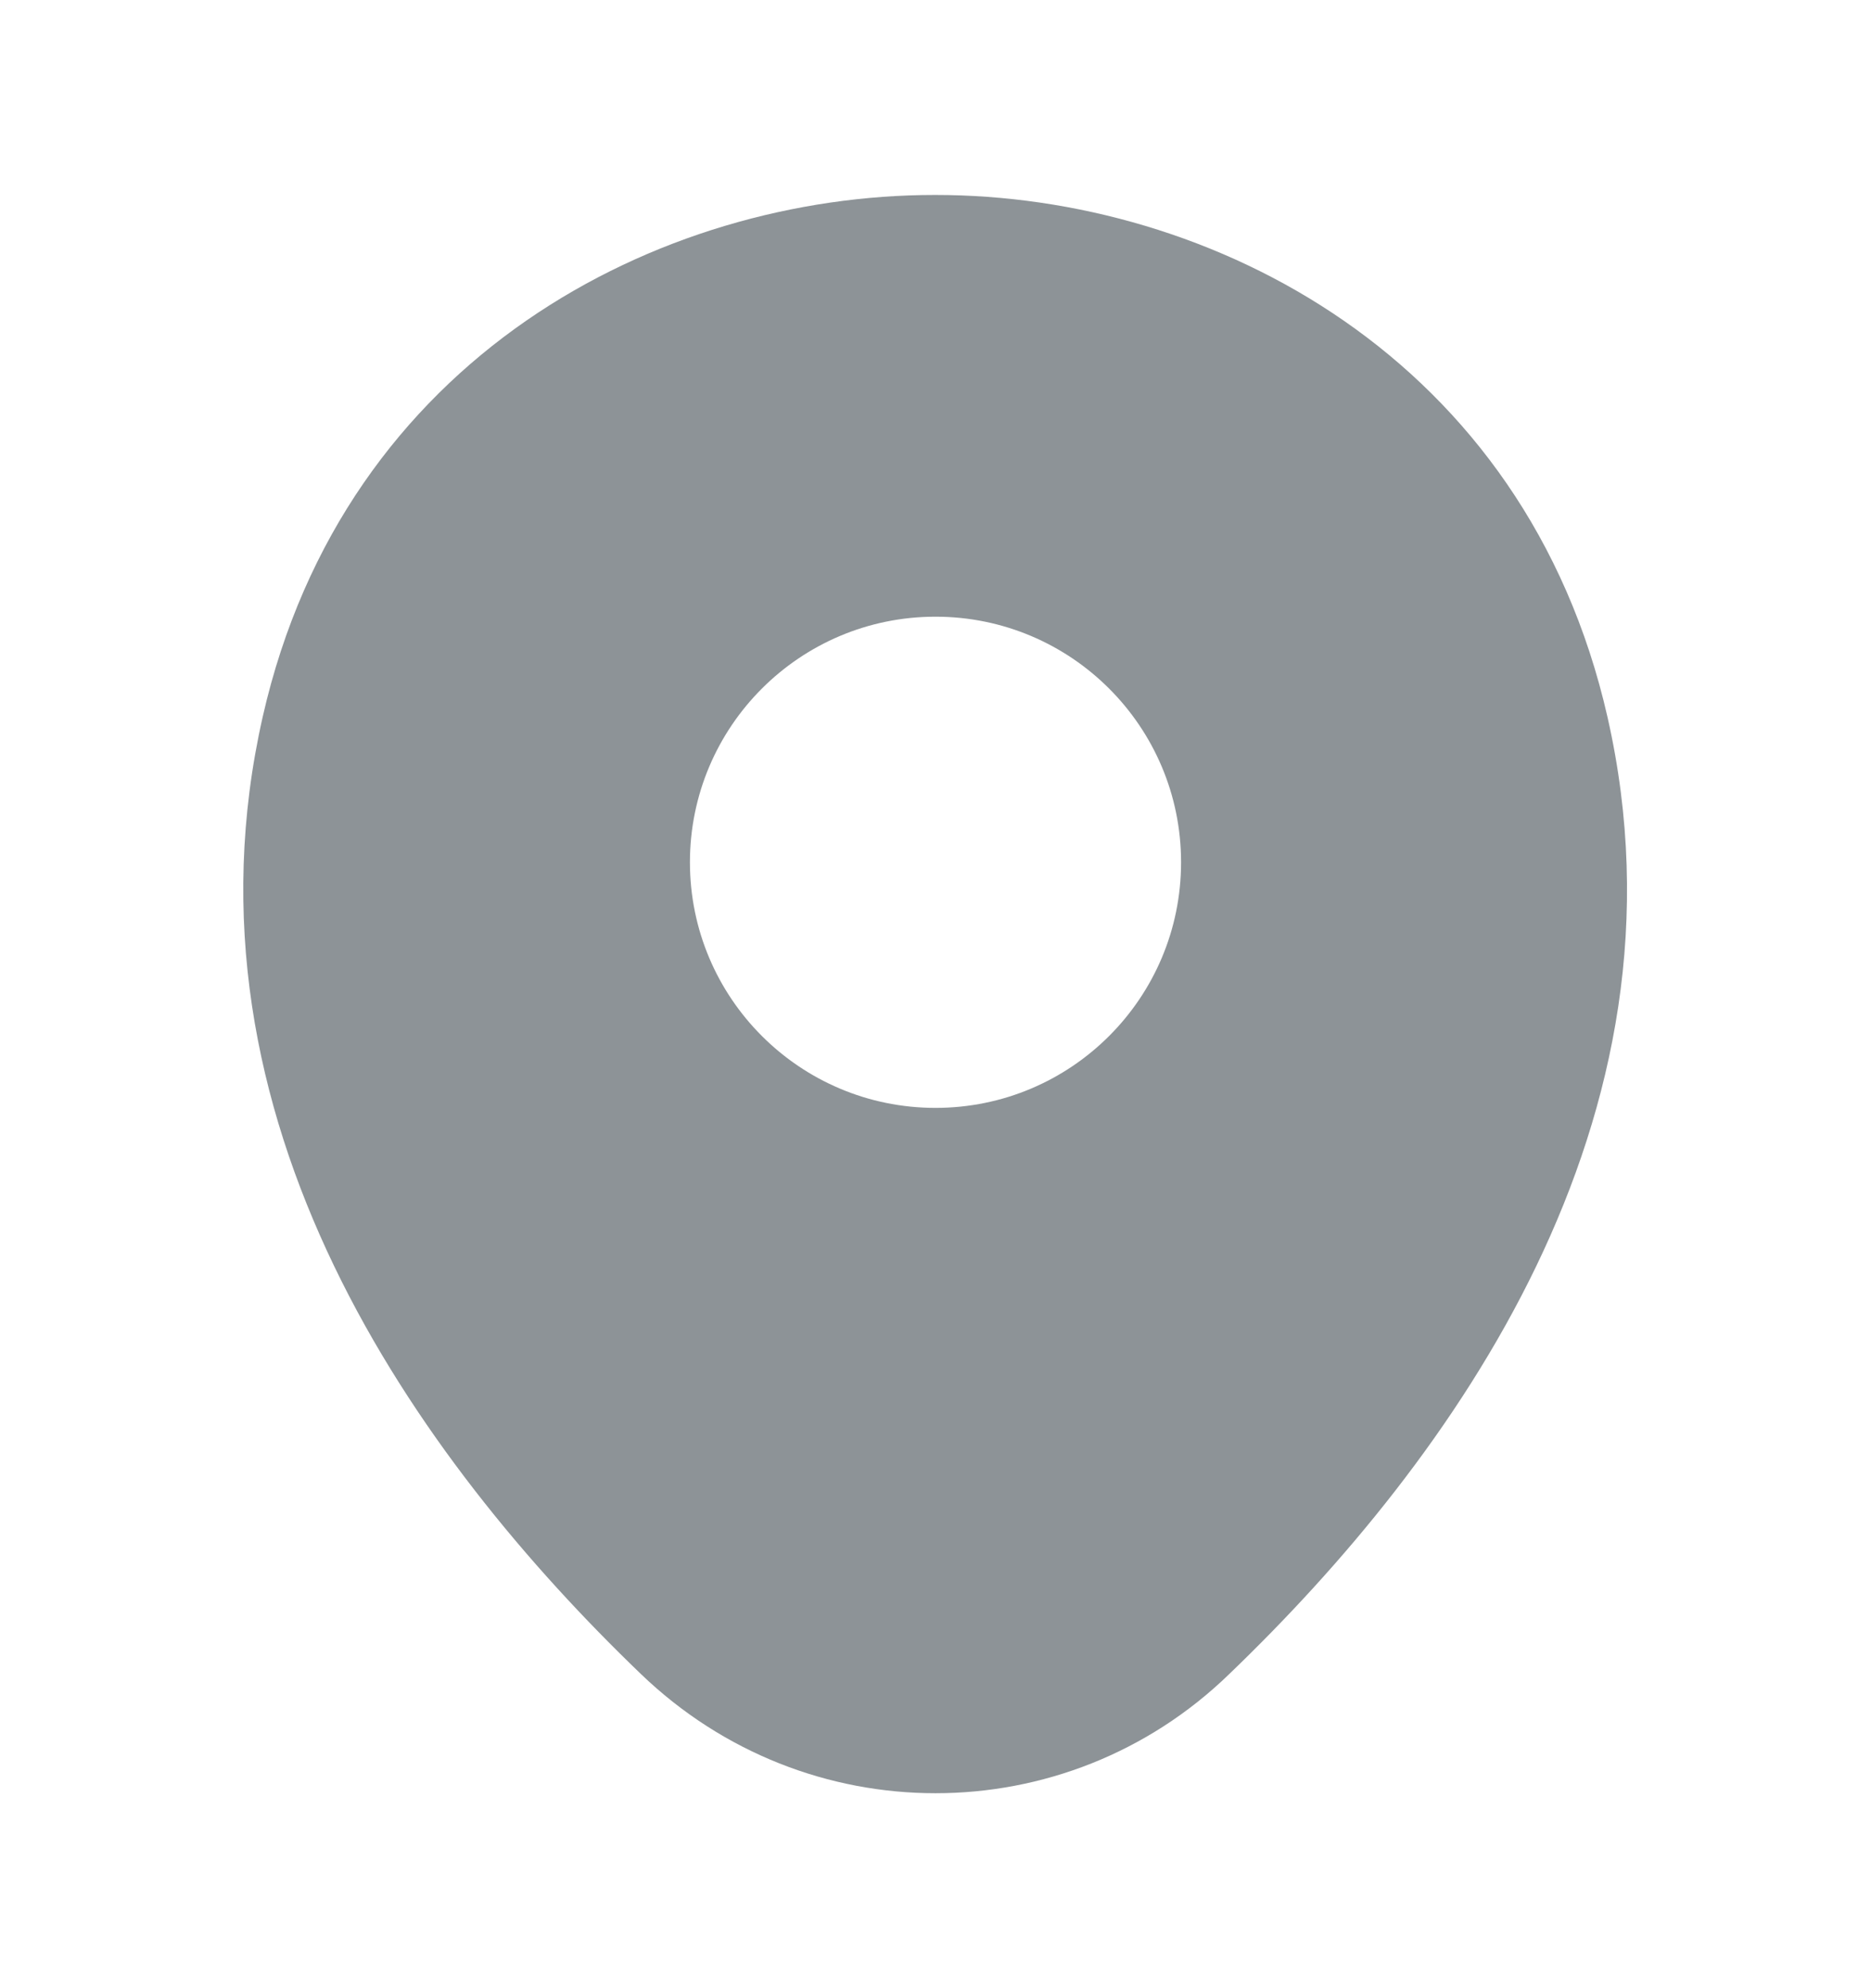 <svg width="16" height="17" viewBox="0 0 16 17" fill="none" xmlns="http://www.w3.org/2000/svg">
<path d="M13.747 6.133C13.047 3.053 10.36 1.667 8 1.667C8 1.667 8 1.667 7.993 1.667C5.64 1.667 2.947 3.047 2.247 6.127C1.467 9.567 3.573 12.48 5.48 14.313C6.187 14.993 7.093 15.333 8 15.333C8.907 15.333 9.813 14.993 10.513 14.313C12.42 12.48 14.527 9.573 13.747 6.133ZM8 9.473C6.84 9.473 5.9 8.533 5.9 7.373C5.9 6.213 6.84 5.273 8 5.273C9.16 5.273 10.1 6.213 10.1 7.373C10.1 8.533 9.16 9.473 8 9.473Z" fill="#8D9397"/>
</svg>
